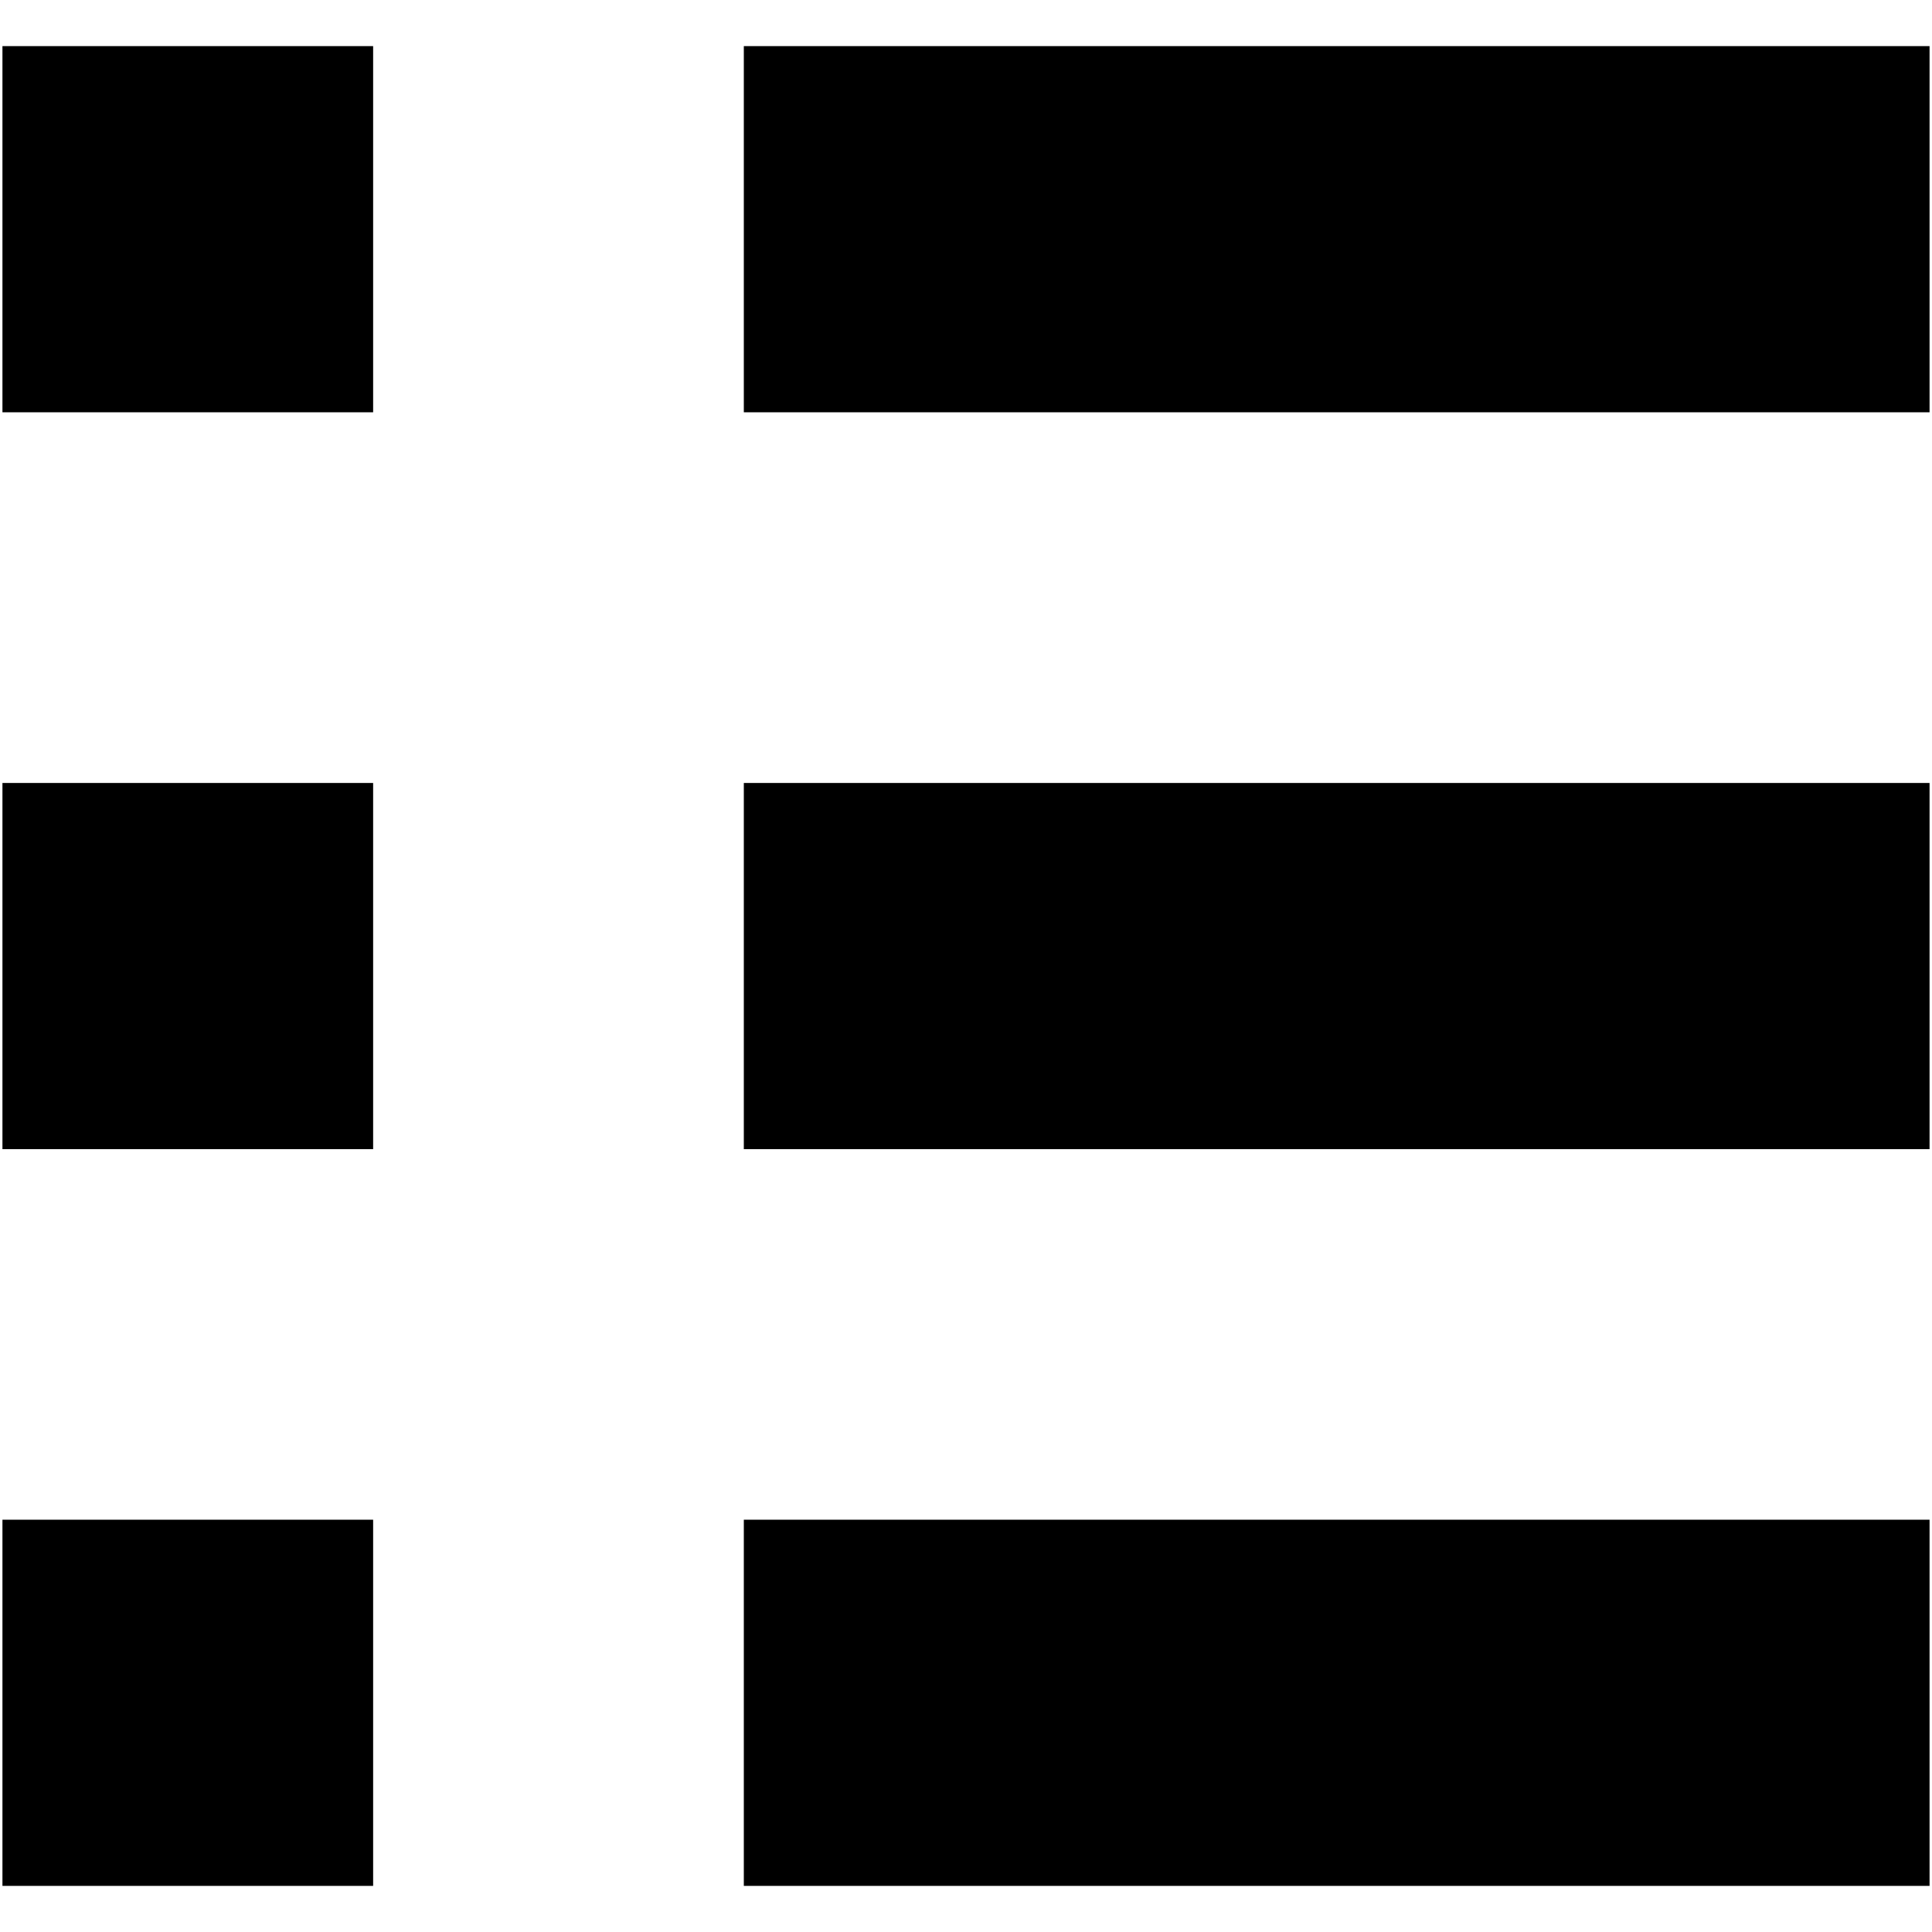 <svg xmlns="http://www.w3.org/2000/svg" viewBox="0 0 150 150"><rect x=".19" y="3.58" width="28.78" height="28.43"/><rect x="57.75" y="3.58" width="92.06" height="28.43"/><rect x=".19" y="60.79" width="28.78" height="28.43"/><rect x="57.75" y="60.79" width="92.06" height="28.43"/><rect x=".19" y="117.99" width="28.78" height="28.43"/><rect x="57.75" y="117.99" width="92.06" height="28.43"/></svg>